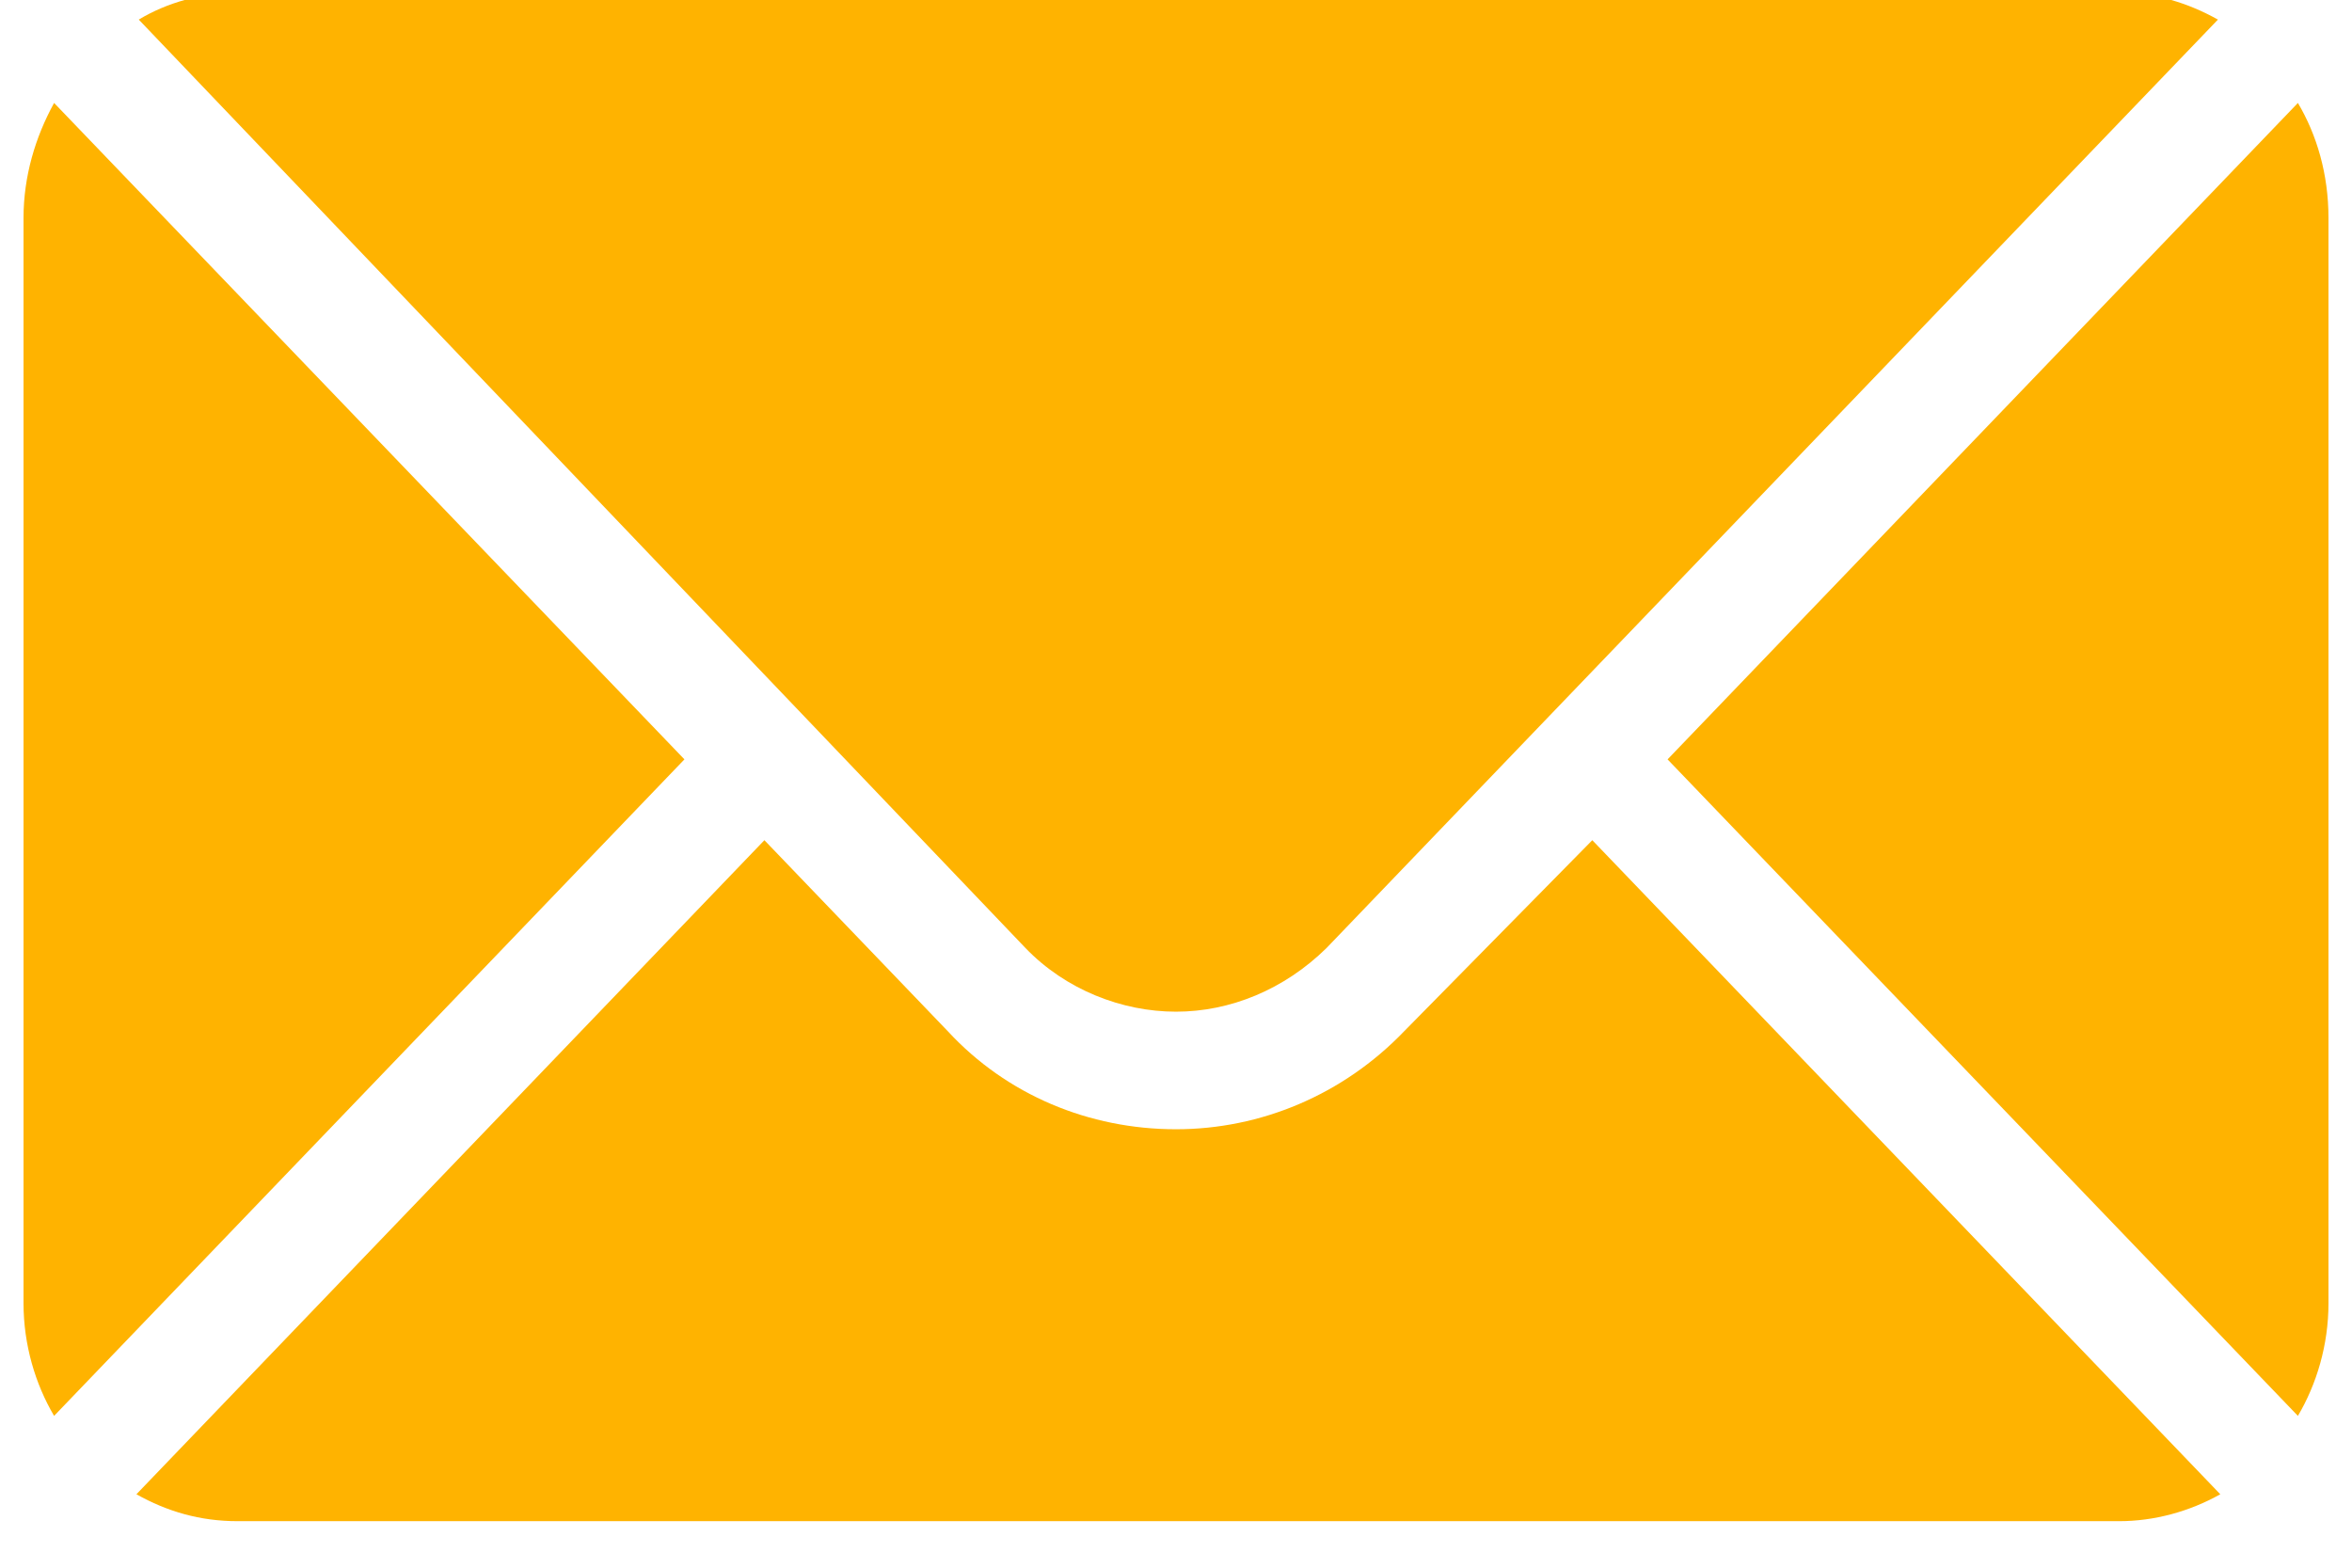 <?xml version="1.0" encoding="UTF-8"?> <svg xmlns="http://www.w3.org/2000/svg" width="27" height="18" viewBox="0 0 27 18" fill="none"> <g clip-path="url(#clip0)"> <path d="M0.621 1.182C0.405 1.575 0.27 2.025 0.27 2.504V14.963C0.27 15.441 0.405 15.891 0.621 16.257L7.857 8.719L0.621 1.182Z" fill="#FFB300"></path> <path d="M16.119 11.841C15.417 12.572 14.472 12.966 13.5 12.966C12.501 12.966 11.556 12.572 10.881 11.841L8.775 9.647L1.566 17.157C1.917 17.354 2.295 17.466 2.727 17.466H24.327C24.732 17.466 25.137 17.354 25.488 17.157L18.279 9.647L16.119 11.841Z" fill="#FFB300"></path> <path d="M26.379 1.182L19.143 8.719L26.379 16.257C26.595 15.891 26.73 15.441 26.73 14.963V2.504C26.73 1.997 26.595 1.547 26.379 1.182Z" fill="#FFB300"></path> <path d="M11.772 10.885C12.231 11.363 12.879 11.616 13.5 11.616C14.121 11.616 14.742 11.363 15.228 10.885L25.461 0.225C25.11 0.029 24.732 -0.084 24.327 -0.084H2.727C2.322 -0.084 1.917 0.029 1.593 0.225L11.772 10.885Z" fill="#FFB300"></path> </g> <defs> <clipPath id="clip0"> <rect width="27" height="18" fill="white"></rect> </clipPath> </defs> </svg> 